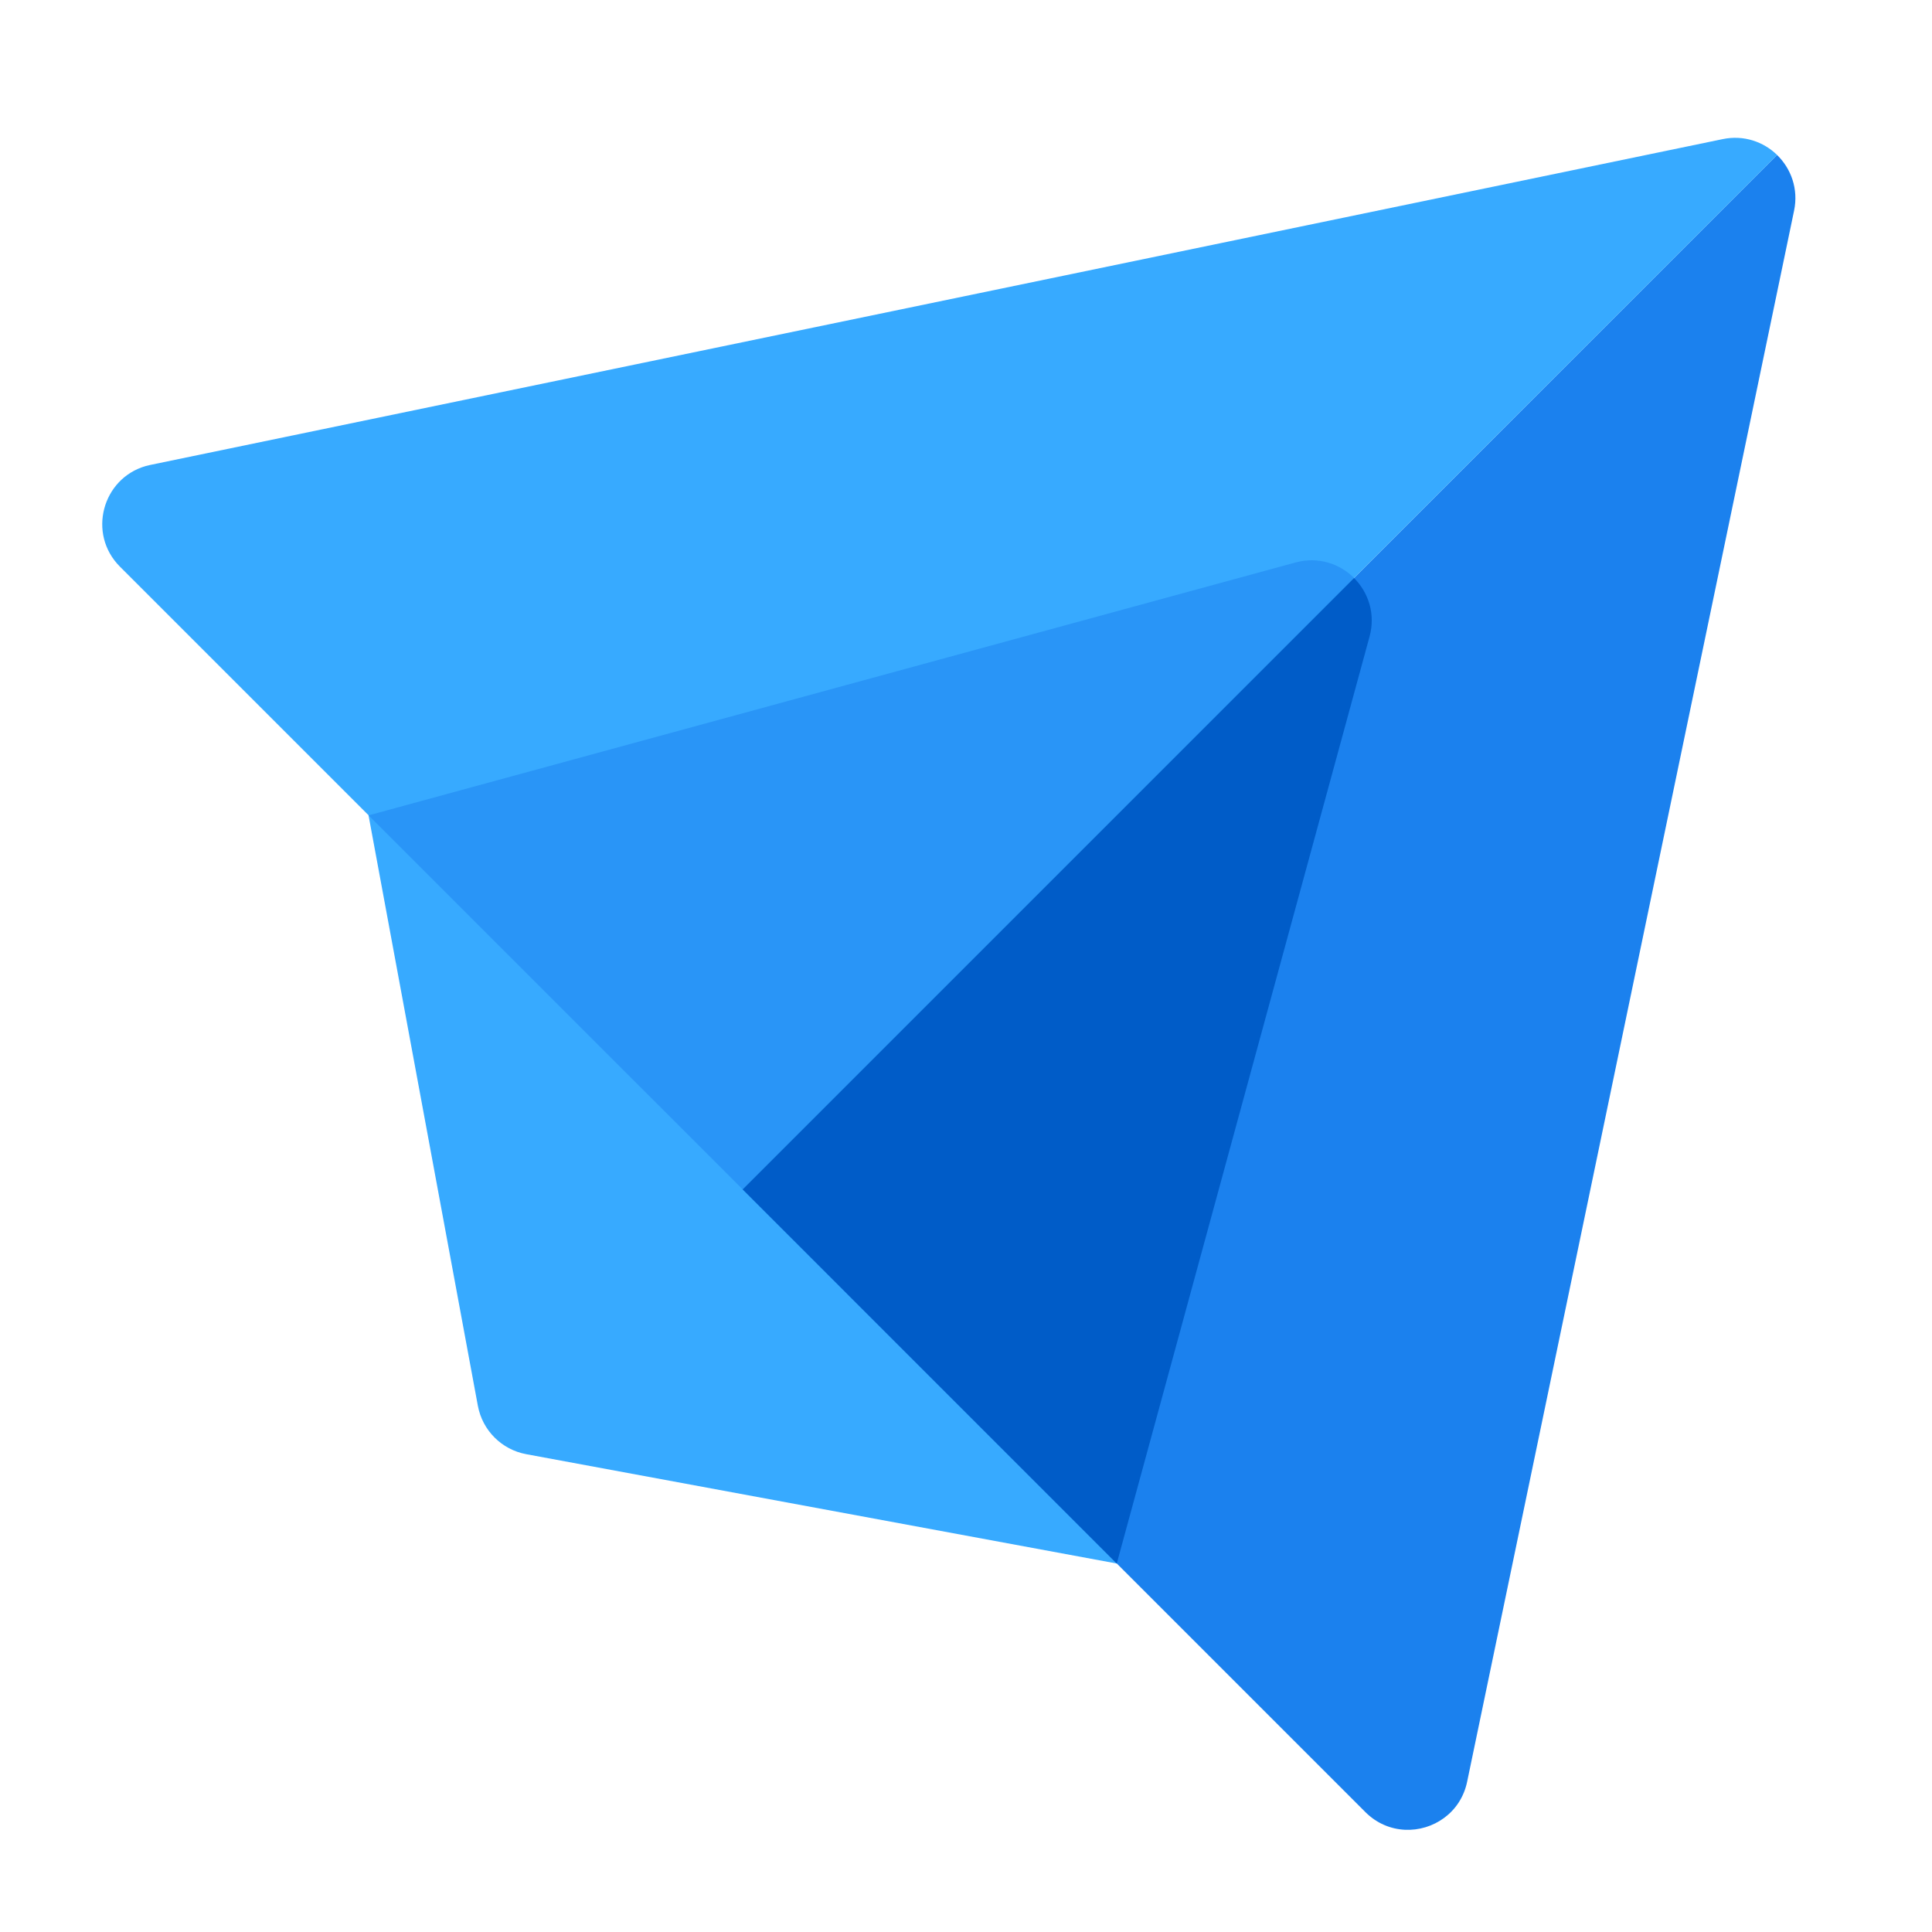 <svg width="32" height="32" viewBox="0 0 32 32" fill="none" xmlns="http://www.w3.org/2000/svg">
<g clip-path="url(#clip0_9249_9983)">
<path d="M8.717 24.086C8.309 24.011 7.991 23.692 7.915 23.285L6.104 13.504L21.457 9.316C22.204 9.113 22.889 9.798 22.685 10.544L18.498 25.897L8.717 24.086Z" fill="#37AAFF"/>
<path d="M29.434 2.567L12.301 19.7L22.615 30.014C22.991 30.39 23.546 30.387 23.921 30.109C24.105 29.973 24.246 29.77 24.3 29.513L29.716 3.487C29.79 3.13 29.666 2.793 29.434 2.567Z" fill="#1B81EE"/>
<path d="M29.435 2.567L12.301 19.7L1.987 9.386C1.444 8.843 1.693 7.926 2.414 7.719C2.438 7.712 2.463 7.706 2.488 7.701L28.534 2.304C28.881 2.232 29.209 2.347 29.435 2.567Z" fill="#37AAFF"/>
<path d="M22.428 9.574L12.302 19.701L6.105 13.505L21.459 9.316C21.832 9.215 22.189 9.335 22.428 9.574Z" fill="#2995F7"/>
<path d="M22.427 9.574L12.301 19.7L18.497 25.897L22.684 10.544C22.786 10.171 22.666 9.813 22.427 9.574Z" fill="#005CC8"/>
</g>
<defs>
<clipPath id="clip0_9249_9983">
<rect width="32" height="32" fill="white"/>
</clipPath>
</defs>
</svg>
